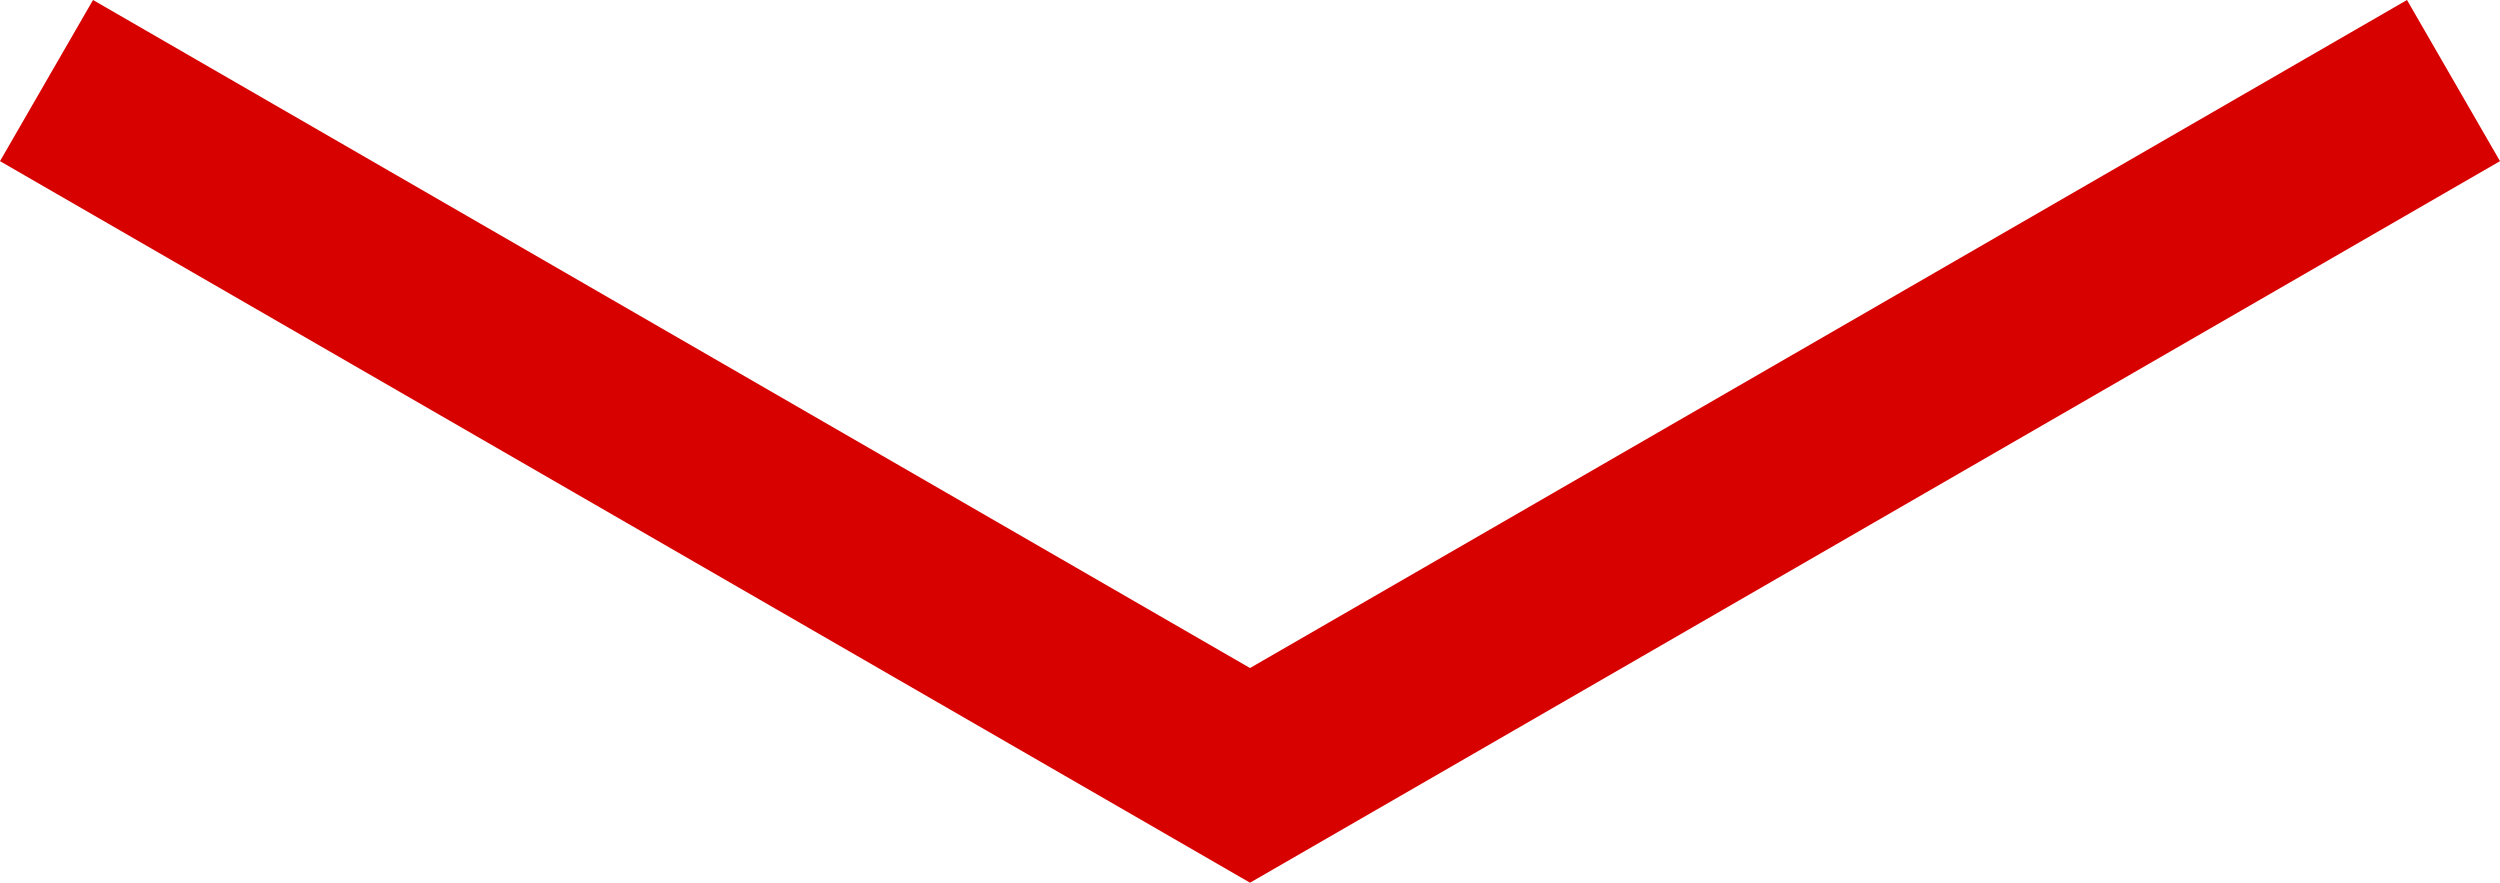 <svg xmlns="http://www.w3.org/2000/svg" width="158.86" height="56.09" viewBox="0 0 158.86 56.09">
  <path id="arrow_down" d="M152.95,0,79.431,42.449,5.911,0,0,10.24,67.62,49.27l11.811,6.82,11.82-6.82L158.86,10.24Z" transform="translate(0 0)" fill="#d70100"/>
</svg>
